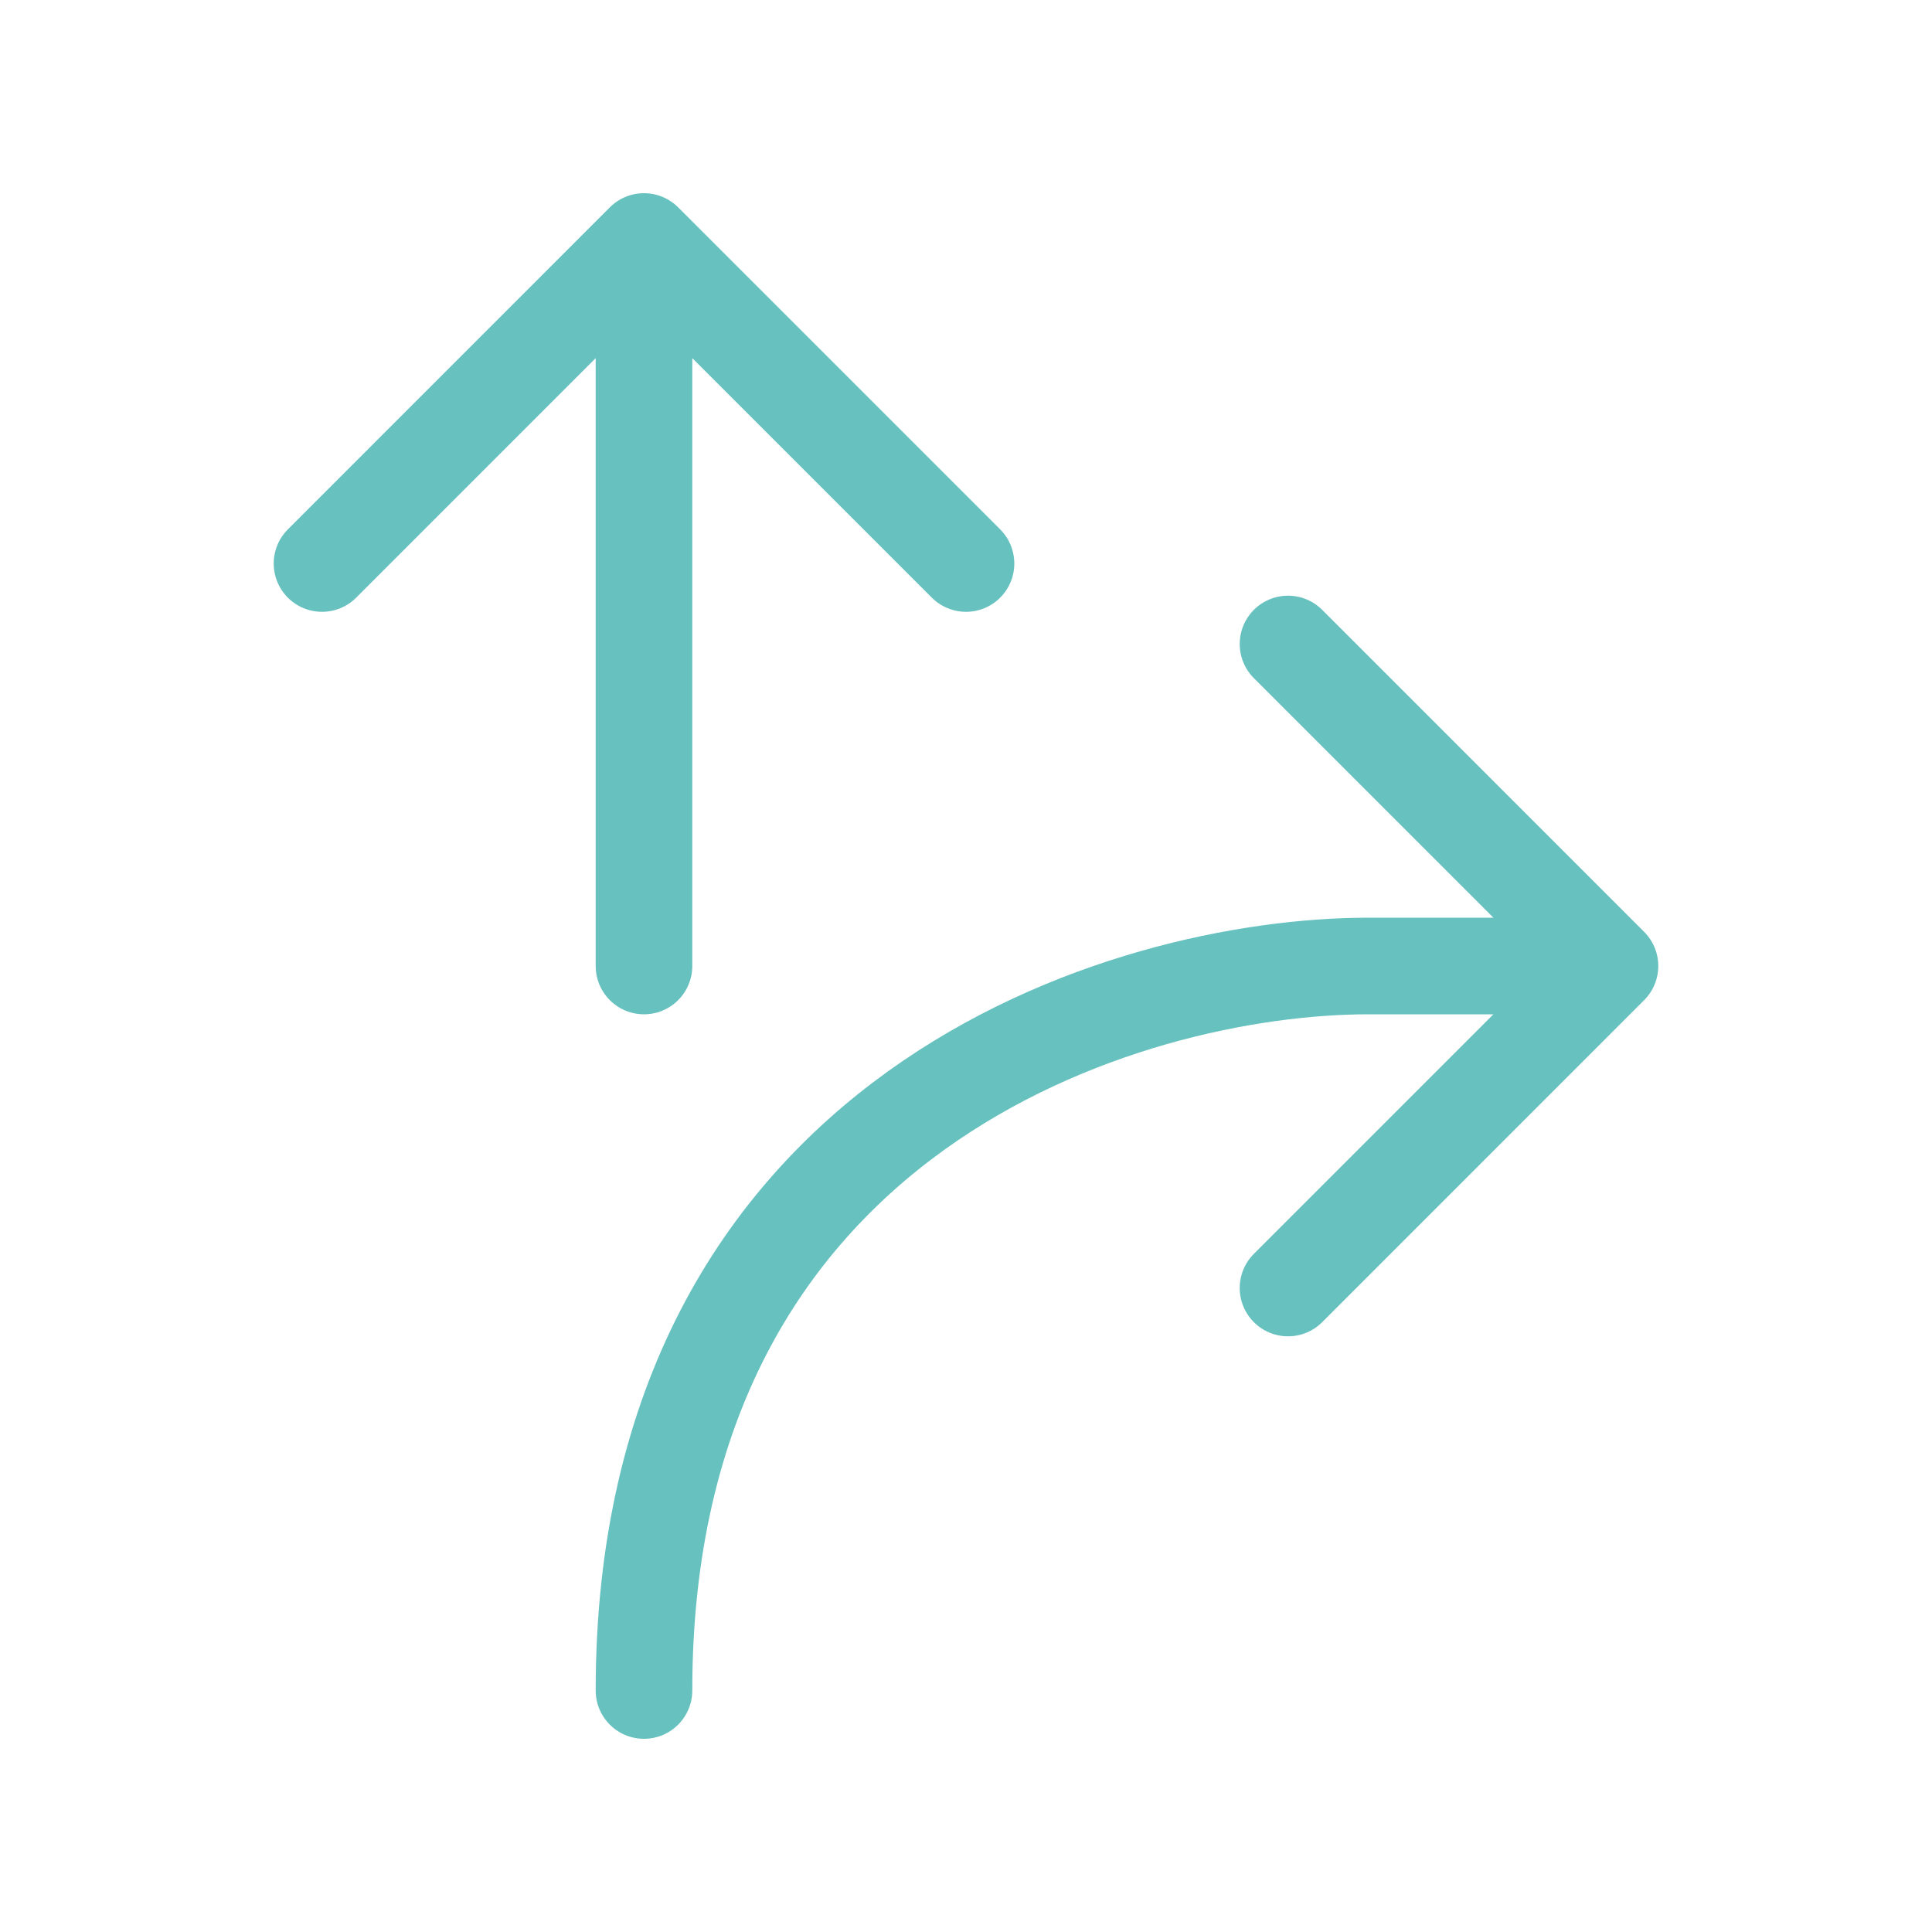<svg xmlns="http://www.w3.org/2000/svg" width="40" height="40" fill="none" viewBox="0 0 40 40" _ngcontent-ng-c3226855988="" aria-hidden="true"><path stroke="#66c1bf" stroke-linecap="round" stroke-linejoin="round" stroke-width="2" d="M13.333 5 20 11.667M13.333 5l-6.666 6.667M13.333 5v15m20 0-6.666 6.667M33.333 20l-6.666-6.667M33.333 20h-5c-5 0-15 3-15 15" _ngcontent-ng-c3226855988=""></path></svg>